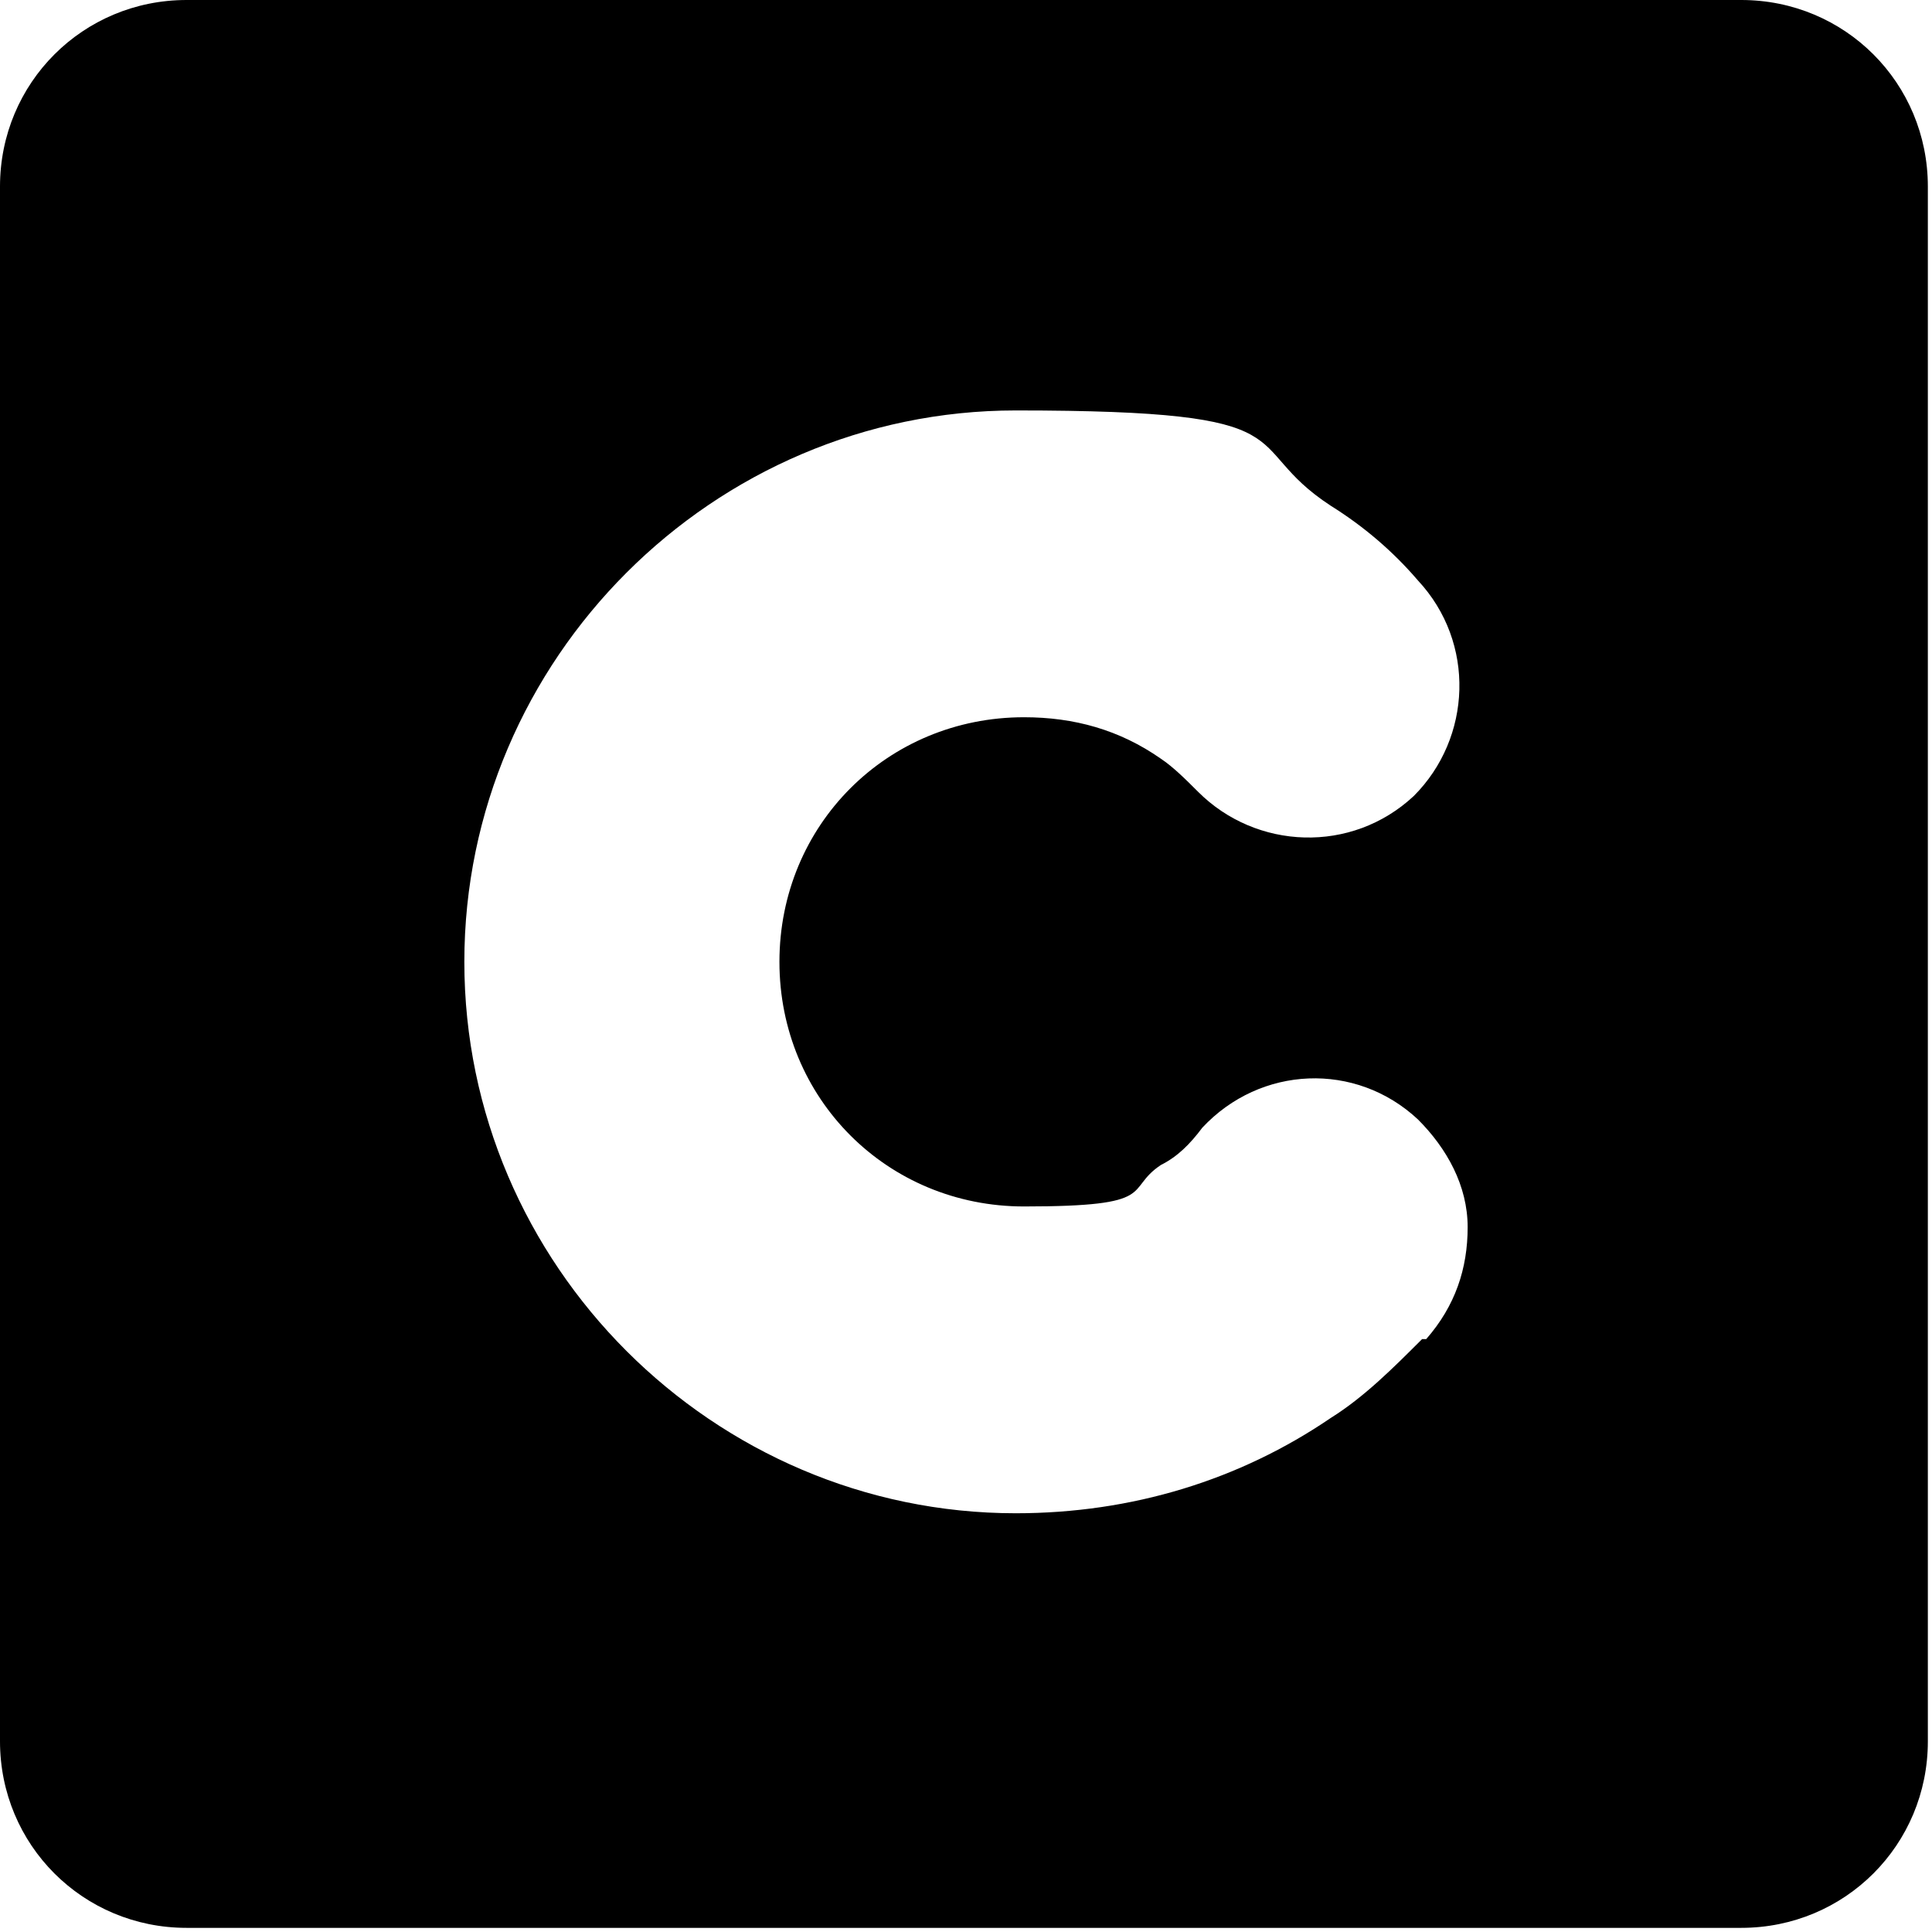 <?xml version="1.0" encoding="UTF-8"?>
<svg xmlns="http://www.w3.org/2000/svg" id="Ebene_1" data-name="Ebene 1" version="1.1" viewBox="0 0 46.6 46.6">
  <defs>
    <style>
      .cls-1 {
        fill: #000;
        stroke-width: 0px;
      }
    </style>
  </defs>
  <path class="cls-1" d="M42,0H4.5C2,0,0,2,0,4.5v37.5c0,2.5,2,4.5,4.5,4.5h37.5c2.5,0,4.5-2,4.5-4.5V4.5c0-2.5-2-4.5-4.5-4.5ZM34.3,32.3c-.7.7-1.4,1.4-2.2,1.9-2.2,1.5-4.8,2.3-7.6,2.3-7.3,0-13.3-6-13.3-13.3s6-13.3,13.3-13.3,5.3.8,7.6,2.3c.8.5,1.5,1.1,2.1,1.8,1.4,1.5,1.3,3.8-.1,5.2-1.5,1.4-3.8,1.3-5.2-.1-.3-.3-.6-.6-.9-.8-1-.7-2.1-1-3.3-1-3.3,0-5.9,2.6-5.9,5.9s2.6,5.9,5.9,5.9,2.4-.4,3.3-1c.4-.2.7-.5,1-.9,1.4-1.5,3.7-1.6,5.2-.2.7.7,1.2,1.6,1.2,2.6,0,1-.3,1.9-1,2.7Z"></path>
</svg>
